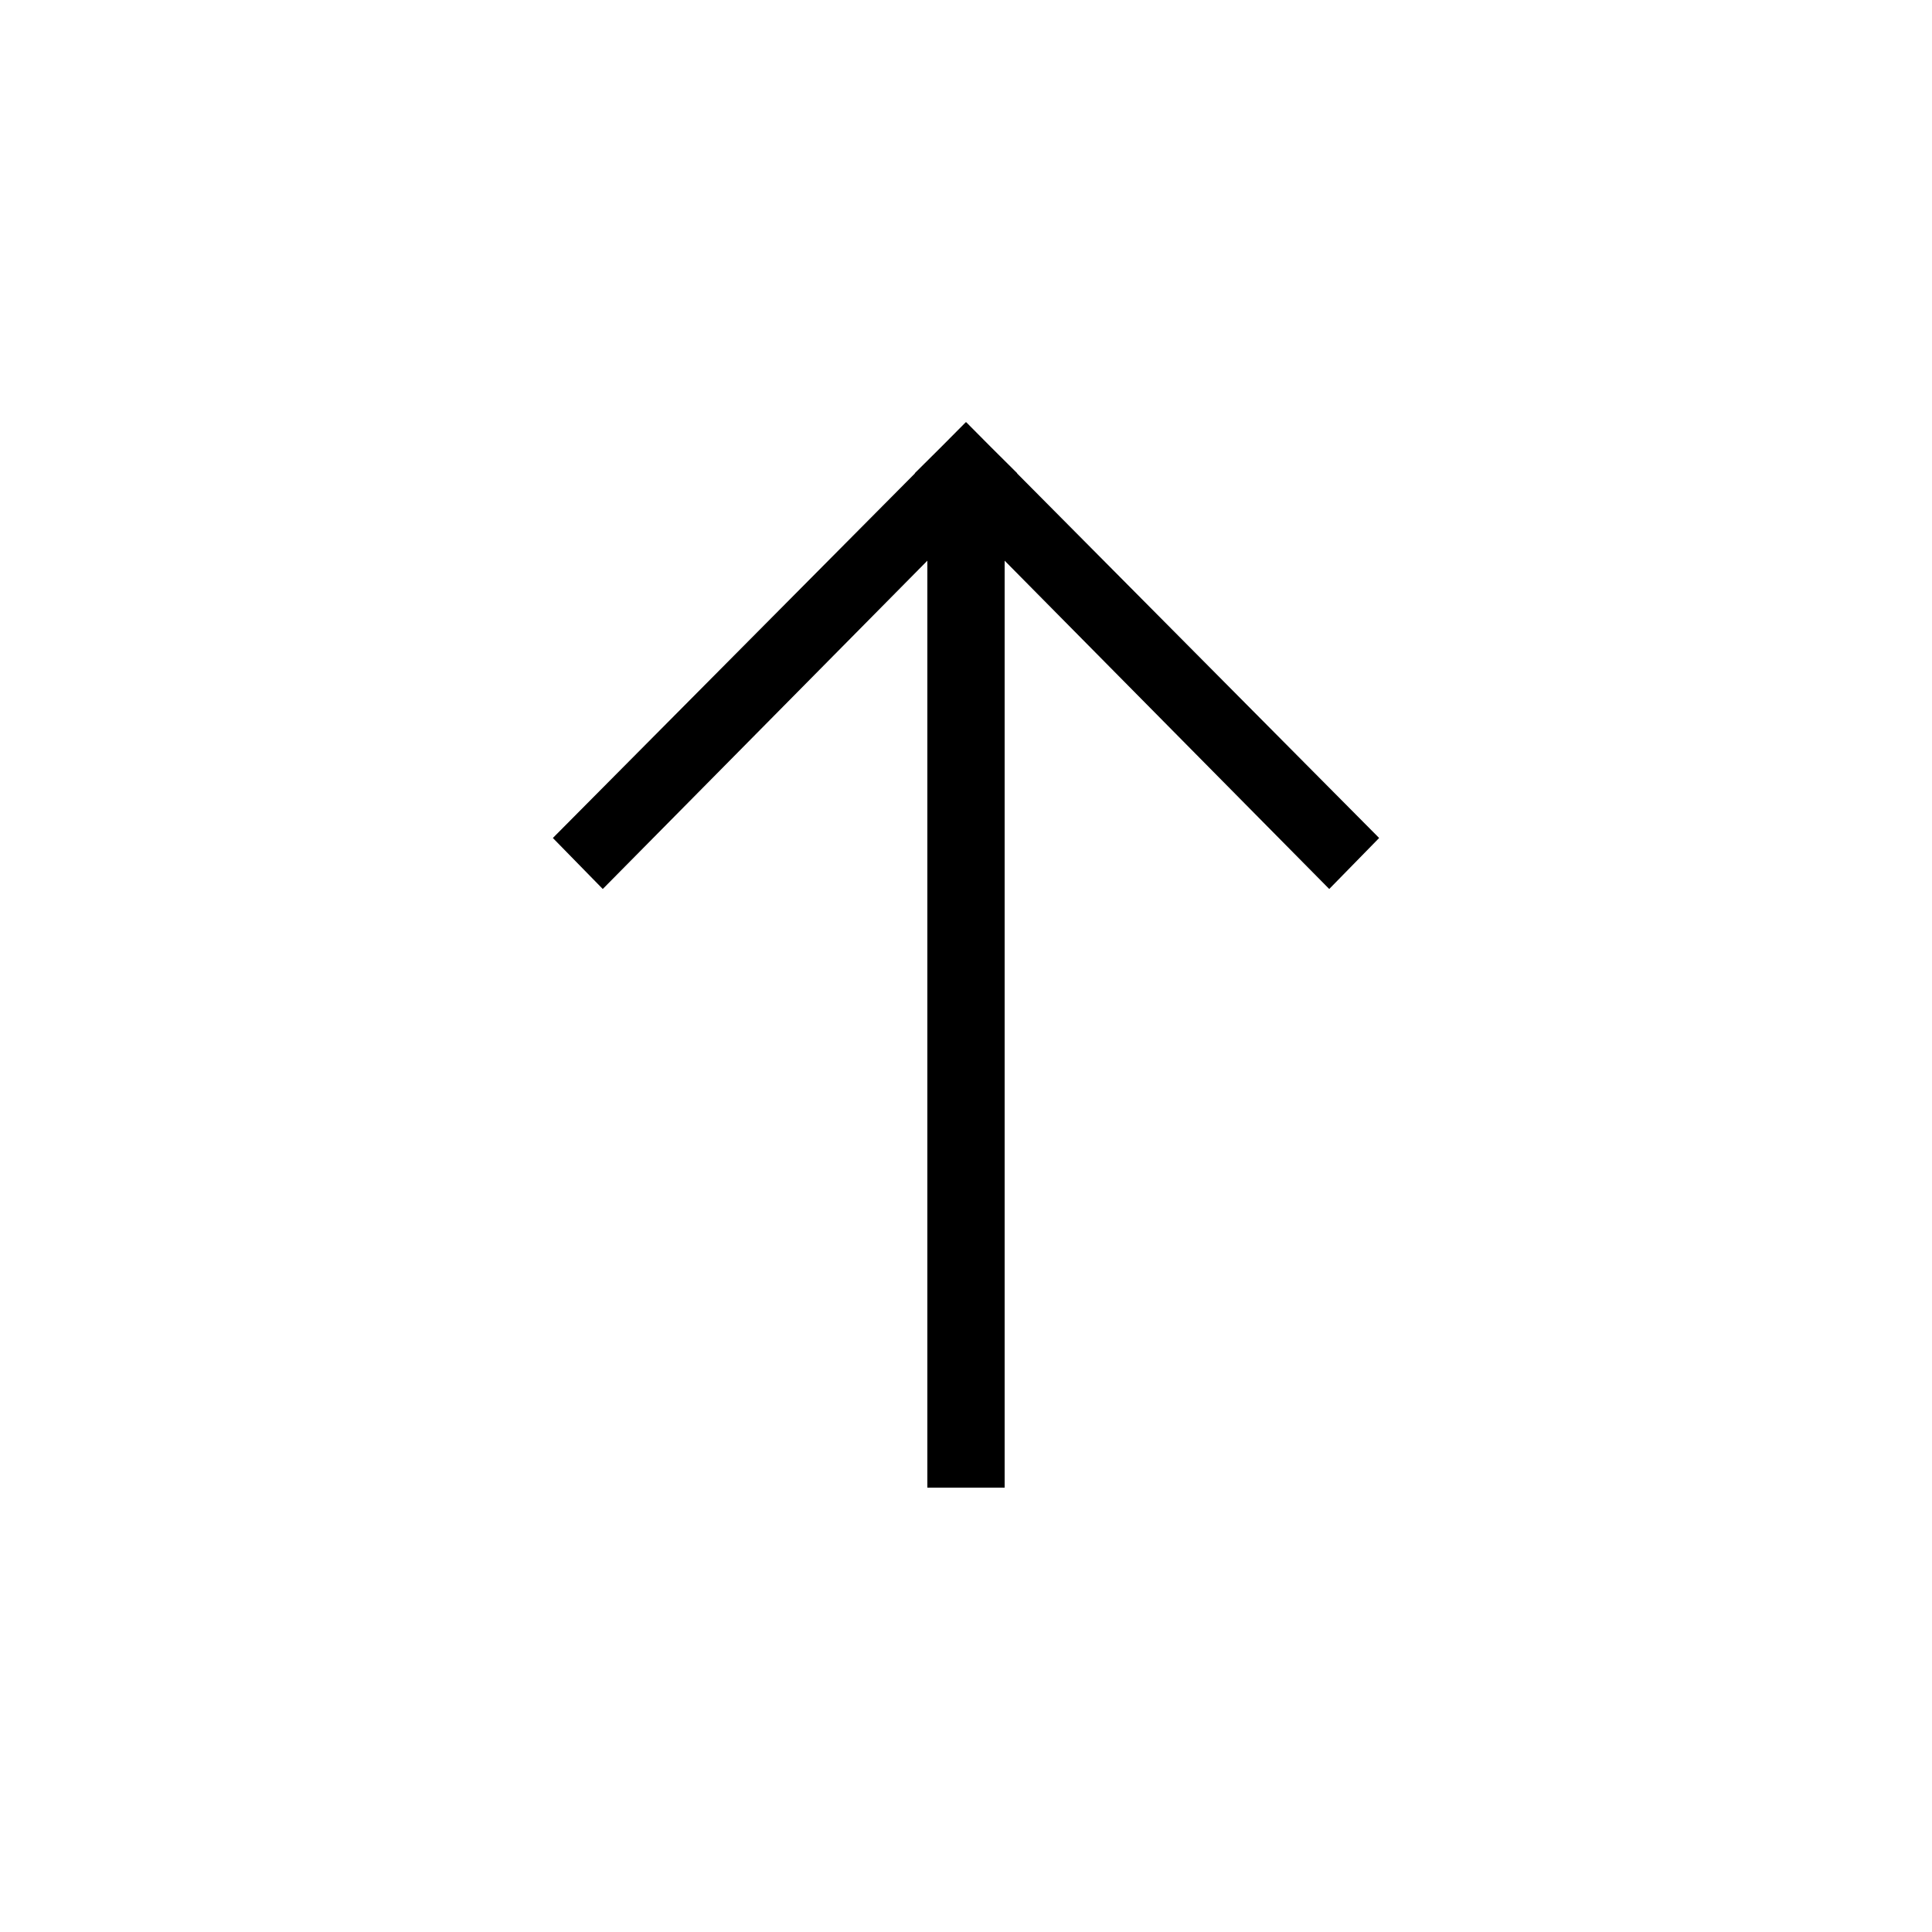<?xml version="1.0" encoding="utf-8"?>
<!-- Generator: Adobe Illustrator 16.0.0, SVG Export Plug-In . SVG Version: 6.00 Build 0)  -->
<!DOCTYPE svg PUBLIC "-//W3C//DTD SVG 1.1//EN" "http://www.w3.org/Graphics/SVG/1.1/DTD/svg11.dtd">
<svg version="1.1" id="Layer_1" xmlns="http://www.w3.org/2000/svg" xmlns:xlink="http://www.w3.org/1999/xlink" x="0px" y="0px"
	 width="100px" height="100px" viewBox="0 0 100 100" enable-background="new 0 0 100 100" xml:space="preserve">
<polygon points="71.384,43.374 52.641,24.5 52.648,24.491 51.279,23.13 50.009,21.851 50,21.859 49.991,21.851 48.721,23.13 
	47.351,24.491 47.36,24.5 28.616,43.374 31.199,46.014 48,29.021 48,77 52,77 52,29.021 68.801,46.014 "/>
</svg>
